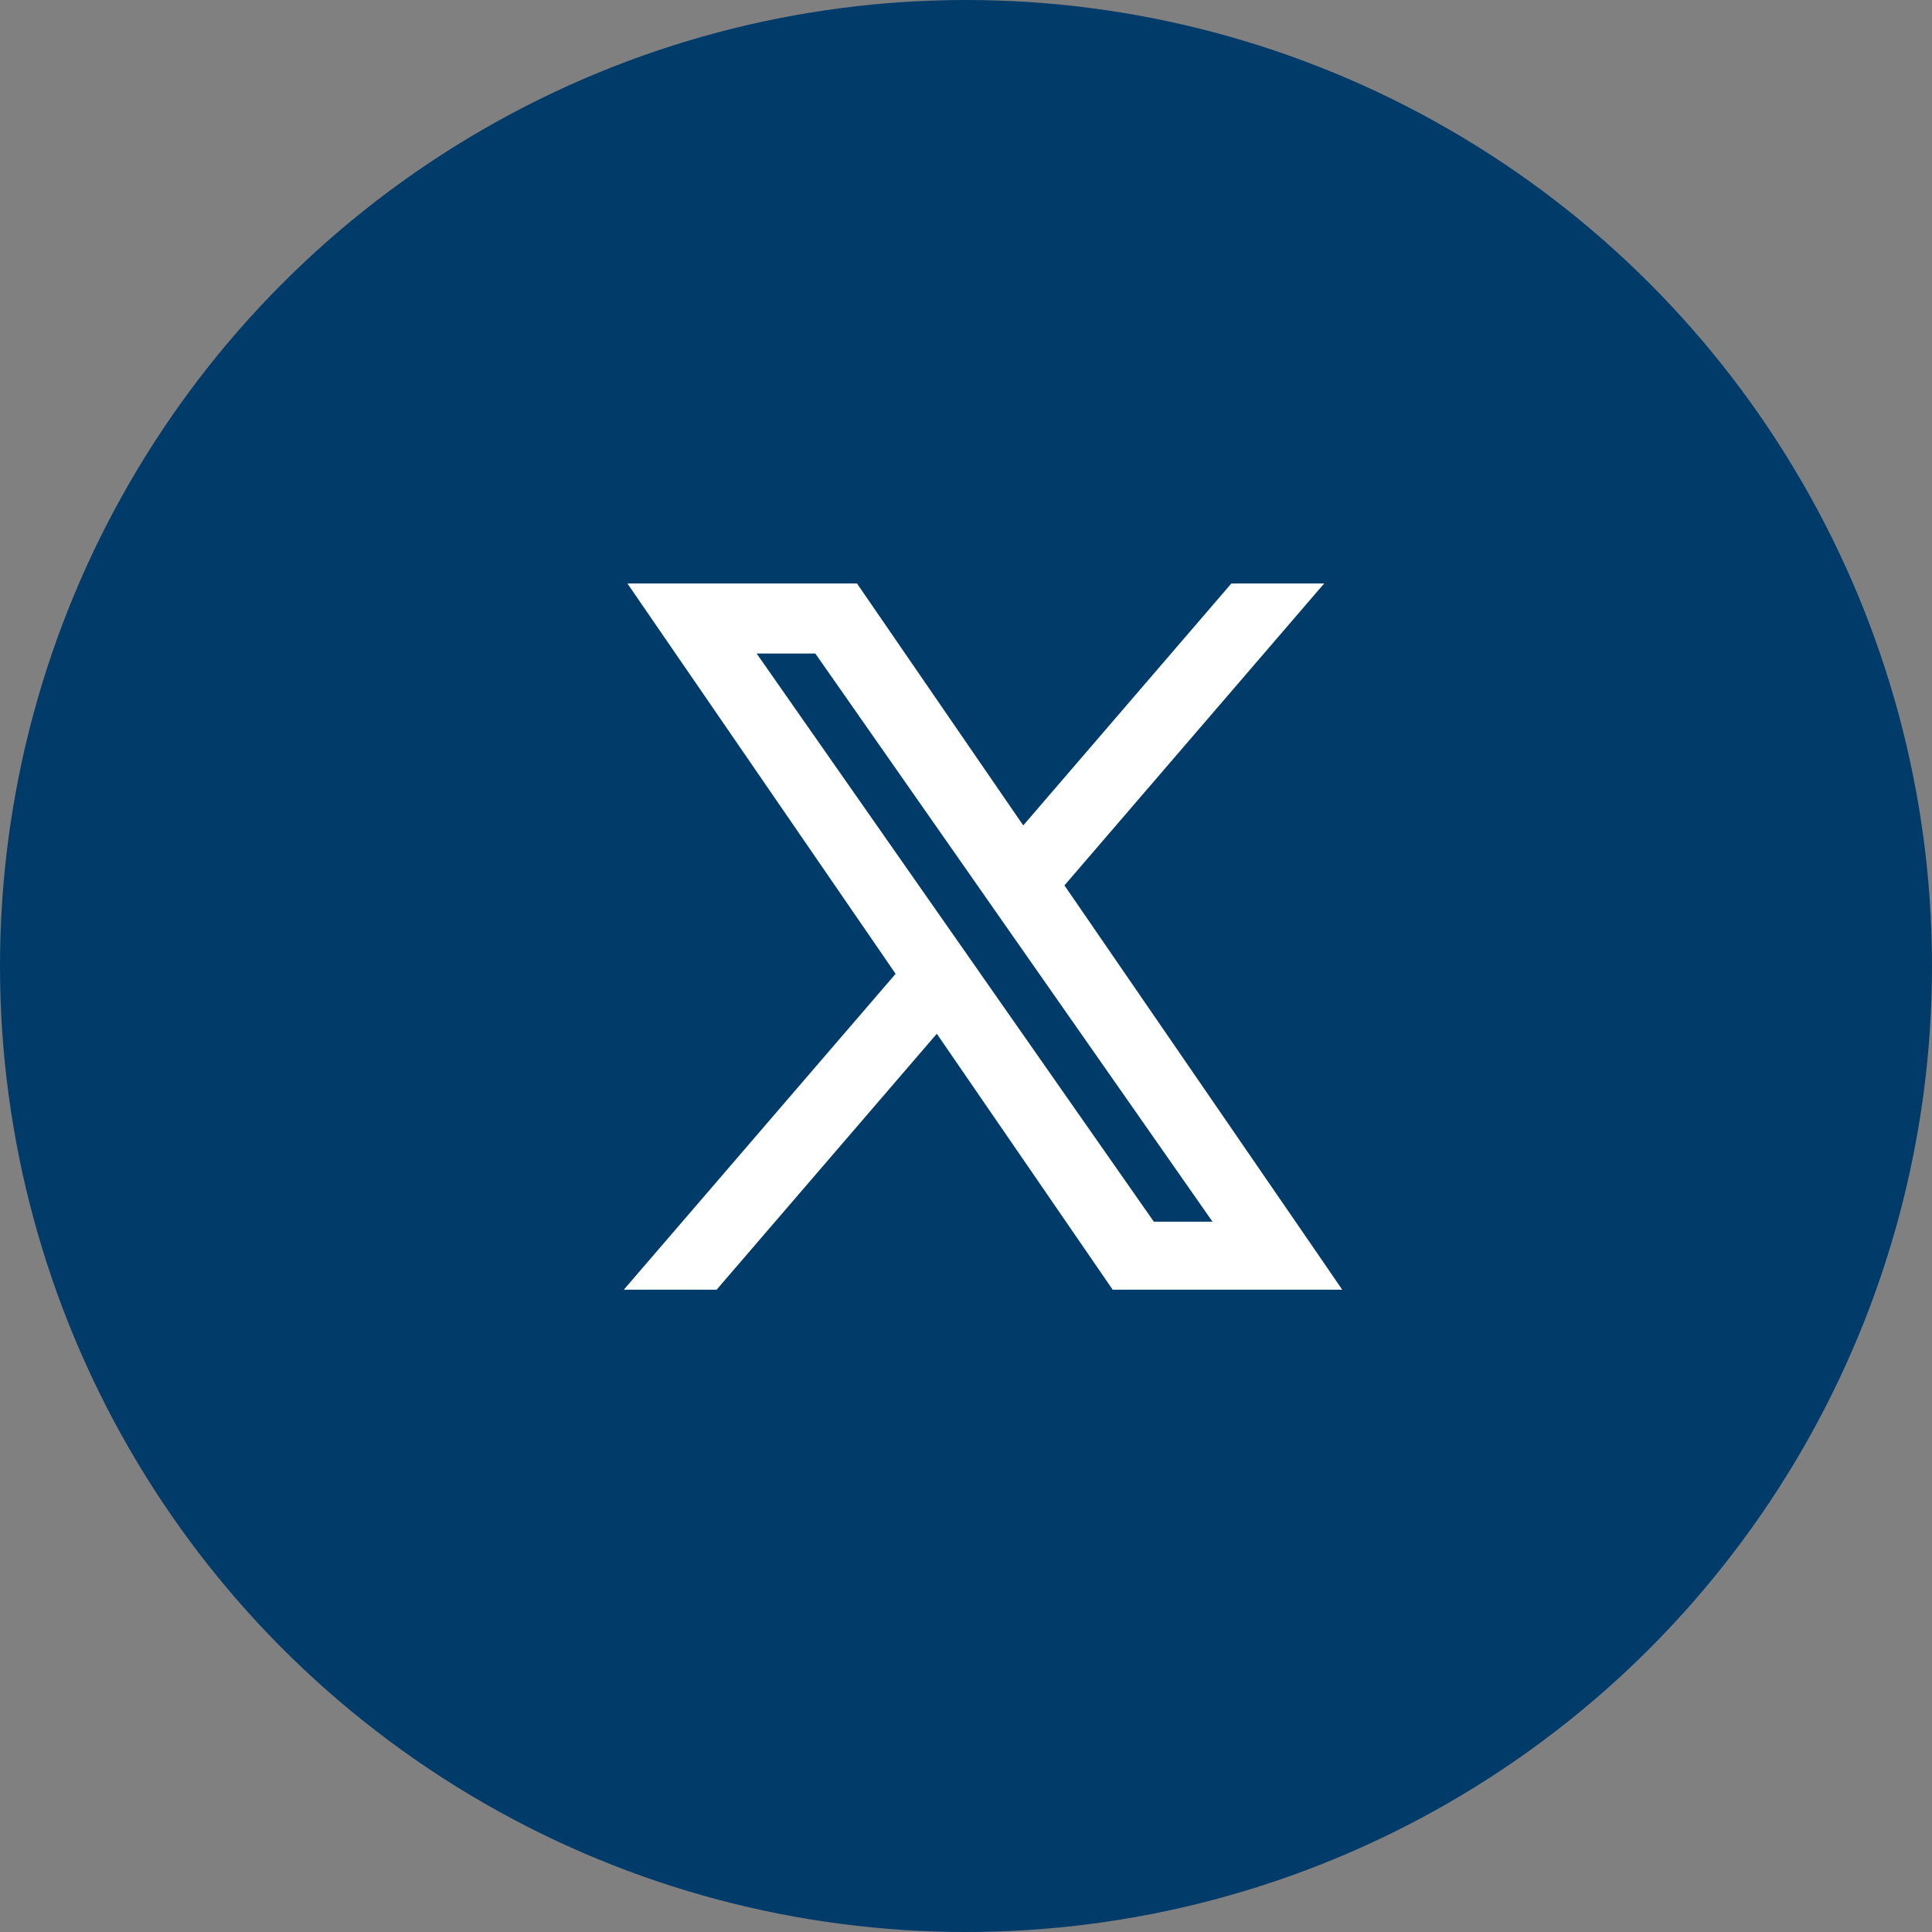 <svg width="40" height="40" viewBox="0 0 40 40" fill="none" xmlns="http://www.w3.org/2000/svg">
<rect x="0" y="0" width="40" height="40" fill="#808080" stroke="none"/>
<circle cx="20" cy="20" r="20" fill="#003B6A"/>
<path d="M21.849 18.321L26.922 12.424L27.089 12.23H26.833H25.617H25.563L25.528 12.271L21.172 17.335L17.699 12.281L17.664 12.23H17.603H13.498H13.275L13.401 12.414L18.732 20.172L13.409 26.358L13.242 26.552H13.498H14.714H14.768L14.803 26.511L19.409 21.157L23.081 26.501L23.116 26.552H23.177H27.282H27.505L27.379 26.368L21.849 18.321ZM23.811 25.444L20.153 20.212L20.132 20.181L19.587 19.402L15.378 13.381H16.959L20.425 18.339L20.97 19.119L25.392 25.444H23.811Z" fill="white"/>
<path d="M20.425 18.339L16.959 13.381H15.378L19.587 19.402L20.132 20.181L20.153 20.212L23.811 25.444H25.392L20.97 19.119L20.425 18.339ZM20.425 18.339L20.518 18.274M21.849 18.321L26.922 12.424L27.089 12.23H26.833H25.617H25.563L25.528 12.271L21.172 17.335L17.699 12.281L17.664 12.23H17.603H13.498H13.275L13.401 12.414L18.732 20.172L13.409 26.358L13.242 26.552H13.498H14.714H14.768L14.803 26.511L19.409 21.157L23.081 26.501L23.116 26.552H23.177H27.282H27.505L27.379 26.368L21.849 18.321Z" stroke="white" stroke-width="0.3"/>
</svg>
